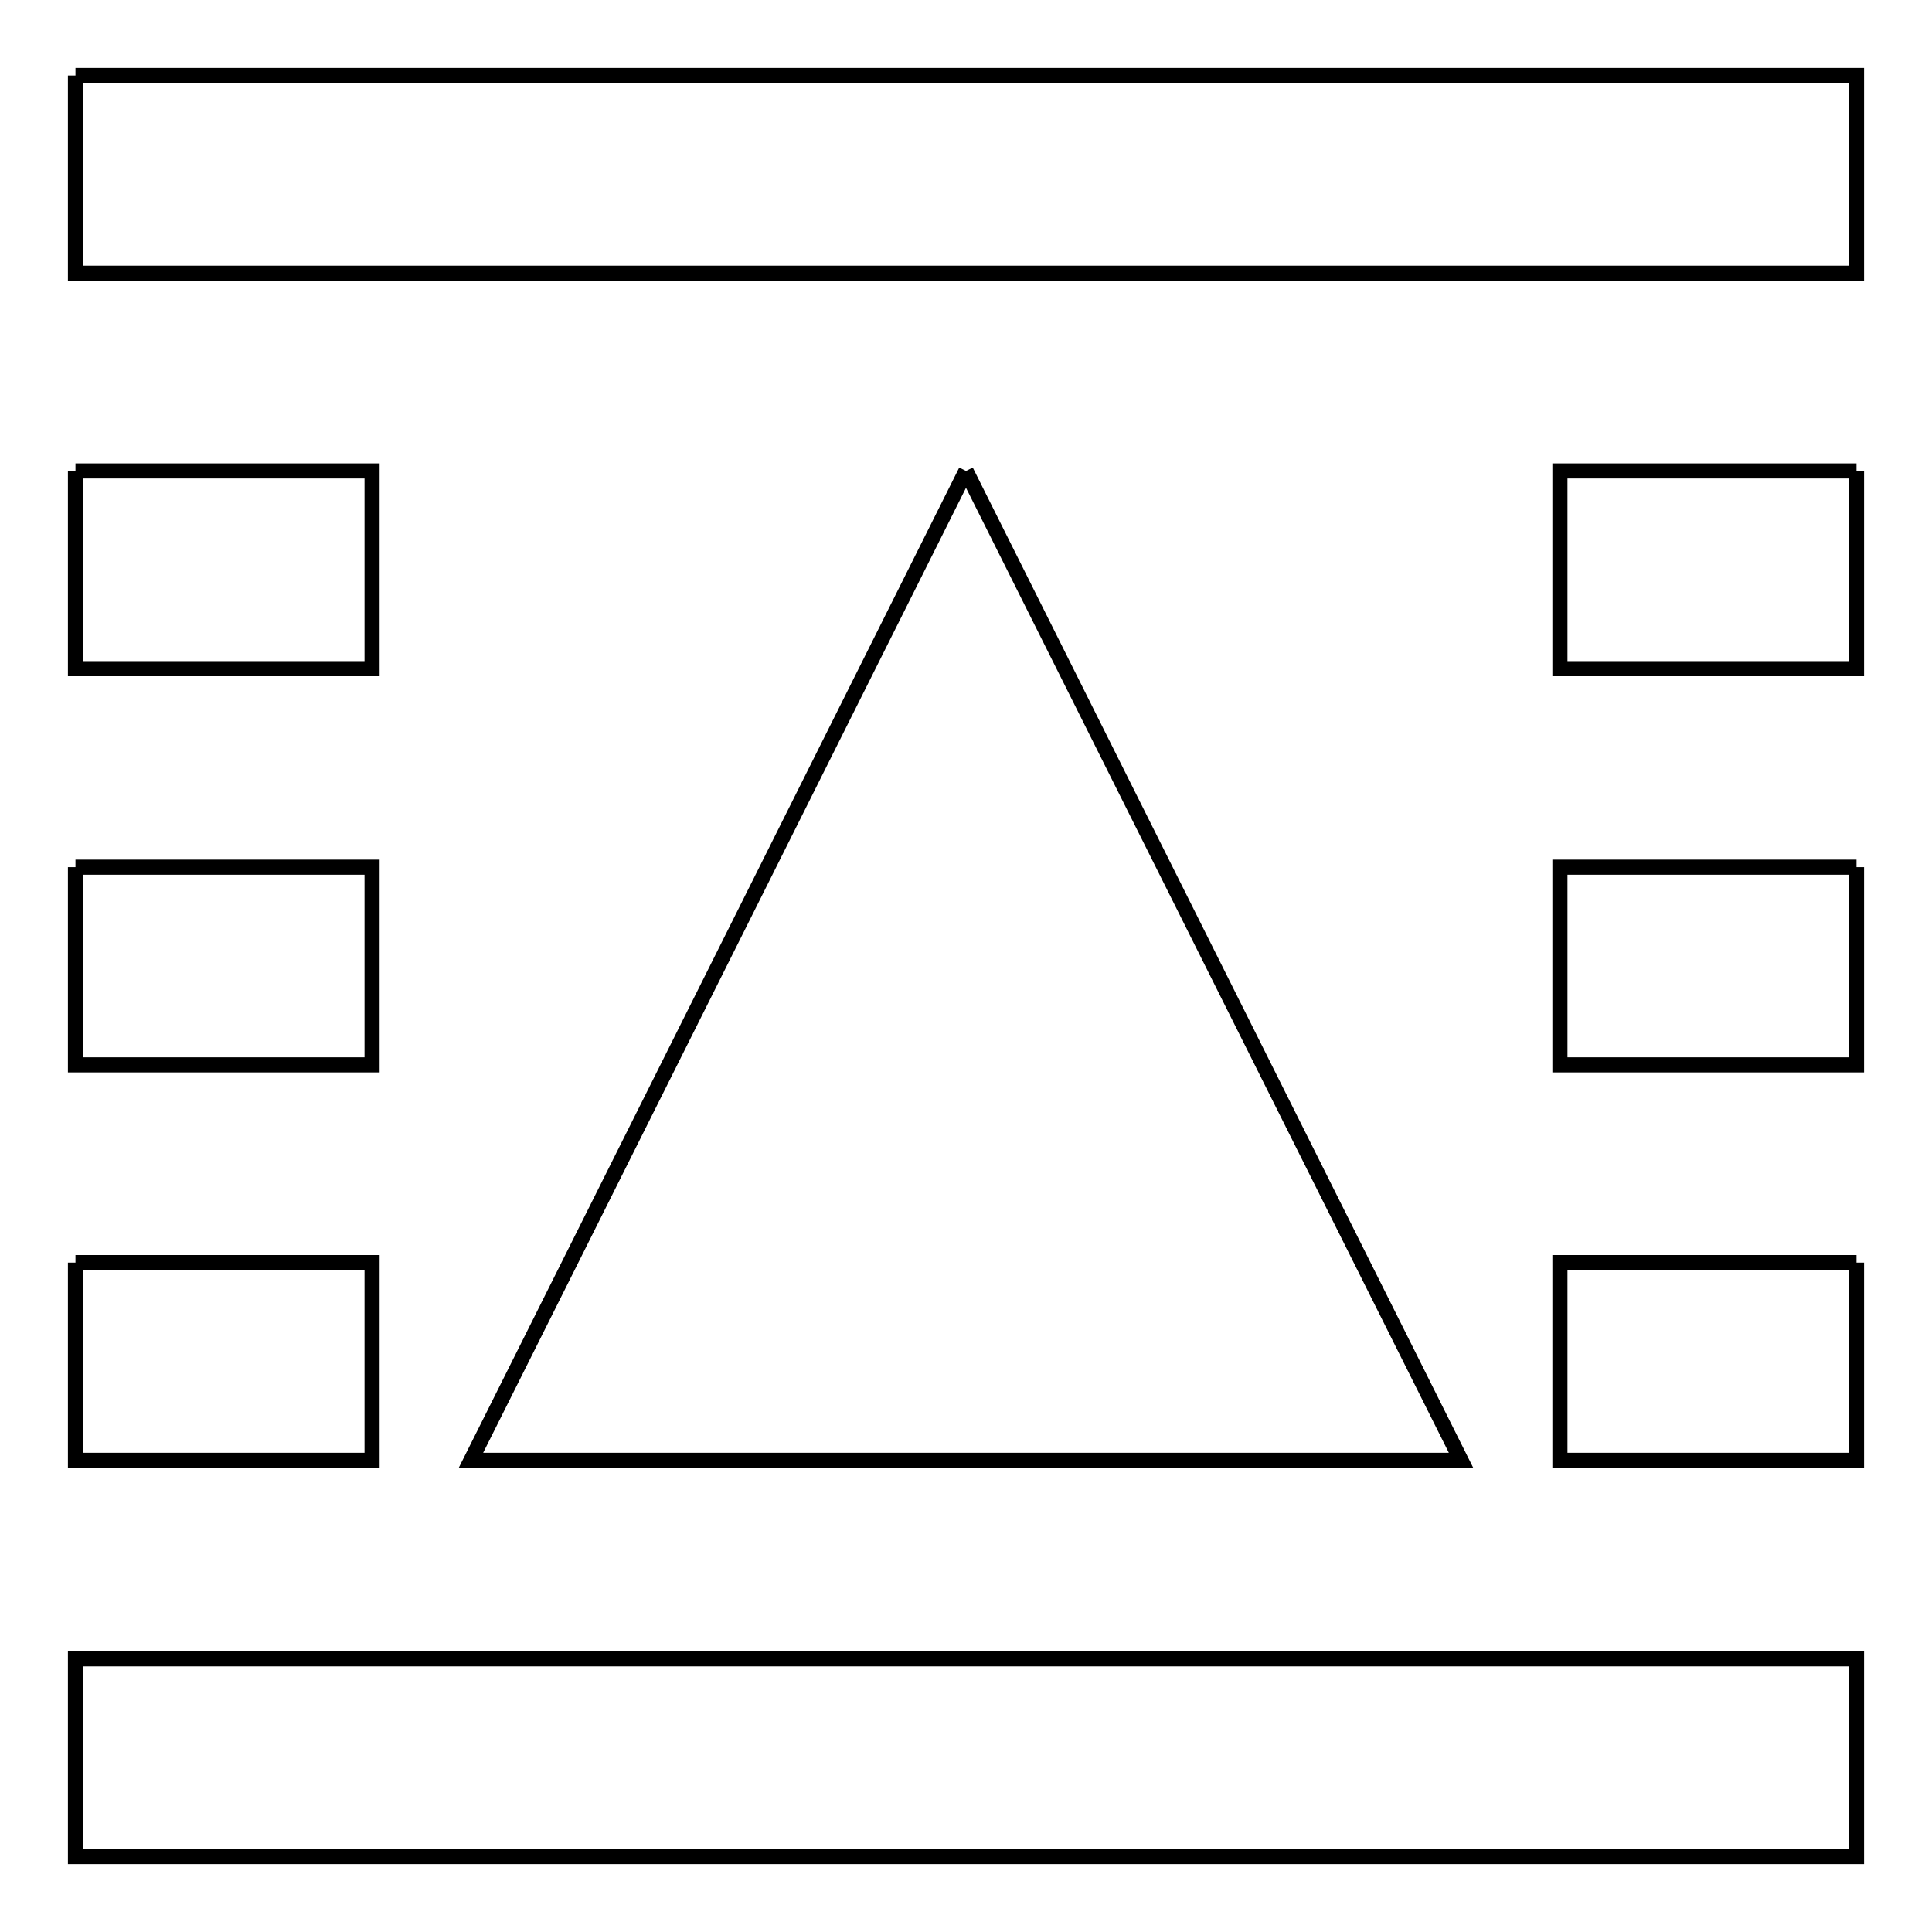 <?xml version="1.0" encoding="utf-8"?>
<!-- Svg Vector Icons : http://www.onlinewebfonts.com/icon -->
<!DOCTYPE svg PUBLIC "-//W3C//DTD SVG 1.1//EN" "http://www.w3.org/Graphics/SVG/1.1/DTD/svg11.dtd">
<svg version="1.1" xmlns="http://www.w3.org/2000/svg" xmlns:xlink="http://www.w3.org/1999/xlink" x="0px" y="0px" viewBox="0 0 256 256" enable-background="new 0 0 256 256" xml:space="preserve">
<g> <path stroke-width="2" fill-opacity="0" stroke="#000000"  d="M128,62.4l65.6,131.1H62.4L128,62.4 M10,10h236v26.2H10V10 M10,62.4h39.3v26.2H10V62.4 M246,62.4v26.2 h-39.3V62.4H246 M10,114.9h39.3v26.2H10V114.9 M246,114.9v26.2h-39.3v-26.2H246 M10,167.3h39.3v26.2H10V167.3 M246,167.3v26.2 h-39.3v-26.2H246 M10,219.8h236V246H10V219.8z"/></g>
</svg>
